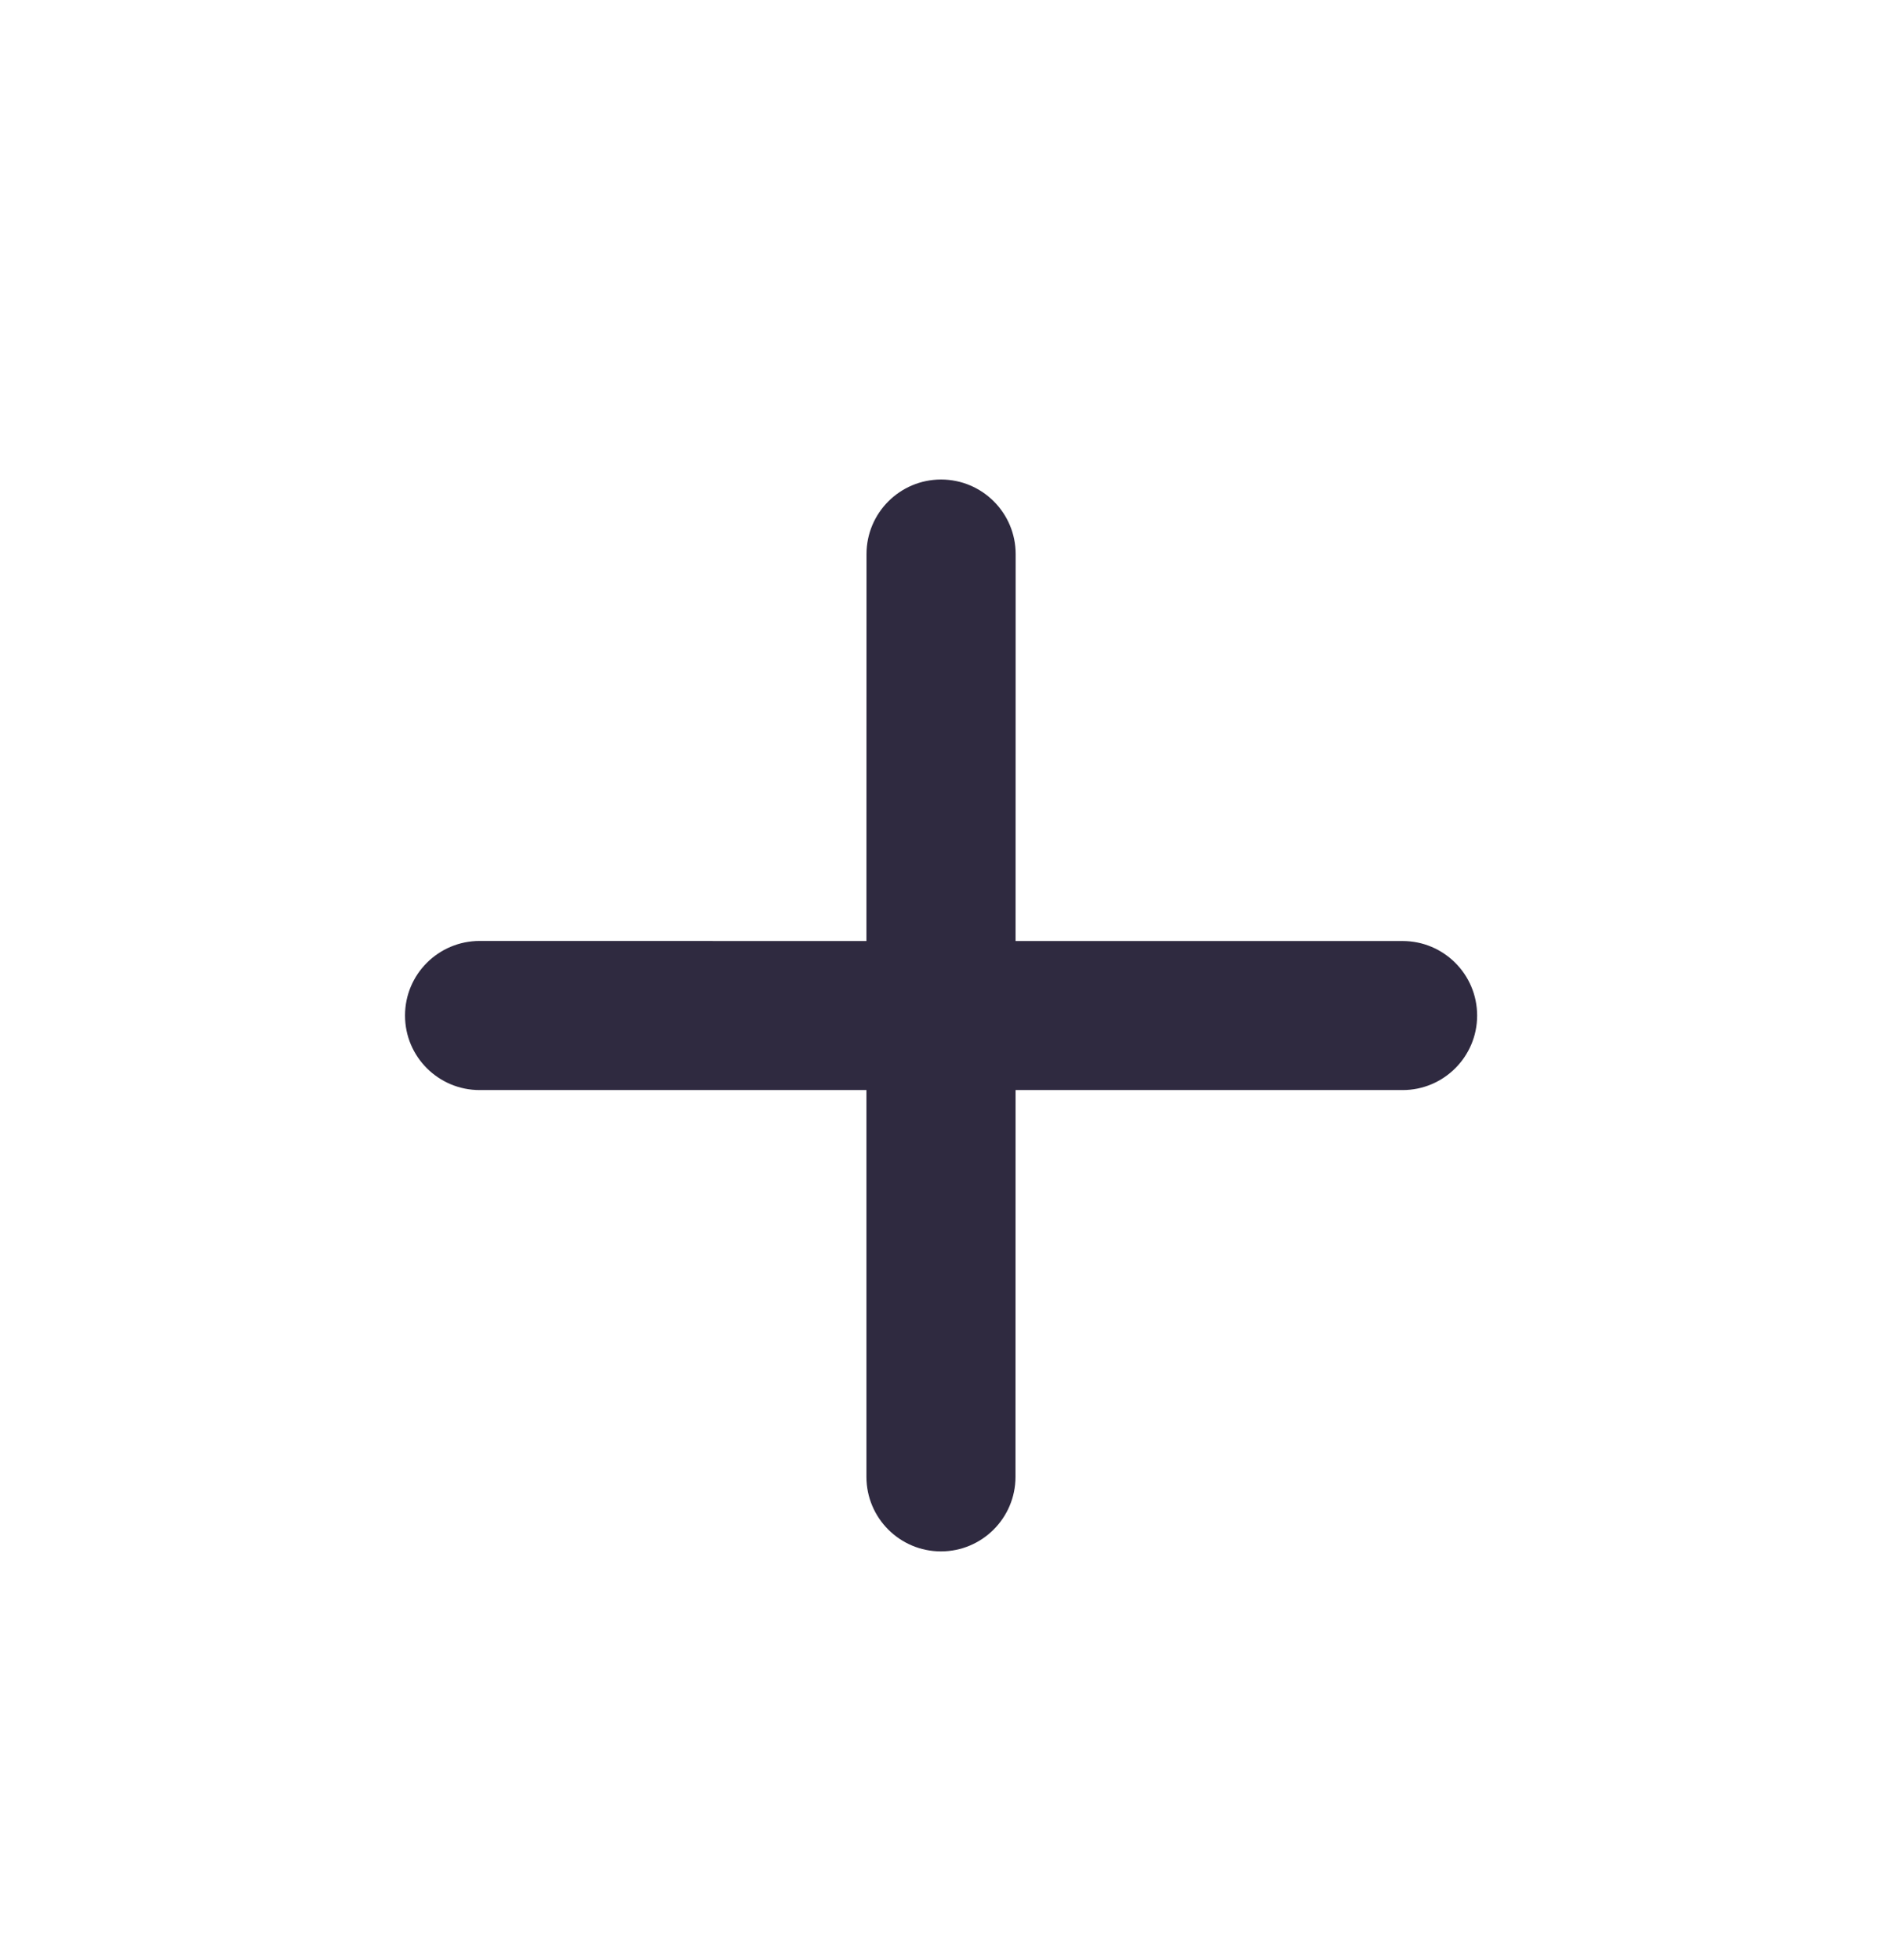 <?xml version="1.0" encoding="UTF-8"?> <svg xmlns="http://www.w3.org/2000/svg" width="24" height="25" viewBox="0 0 24 25" fill="none"><path d="M18.837 12.953C18.837 12.427 18.411 12.002 17.886 12.002H12.951L12.952 7.067C12.952 6.542 12.526 6.116 12.001 6.116C11.476 6.116 11.05 6.542 11.05 7.067L11.049 12.002L6.116 12.001C5.59 12.002 5.165 12.427 5.165 12.952C5.165 13.215 5.271 13.452 5.443 13.624C5.615 13.796 5.853 13.903 6.116 13.903L11.049 13.903L11.049 18.836C11.049 19.098 11.155 19.336 11.327 19.508C11.499 19.68 11.737 19.787 11.999 19.787C12.524 19.787 12.95 19.361 12.95 18.836L12.951 13.903L17.887 13.903C18.411 13.903 18.837 13.477 18.837 12.953Z" fill="#2F2A40"></path></svg> 